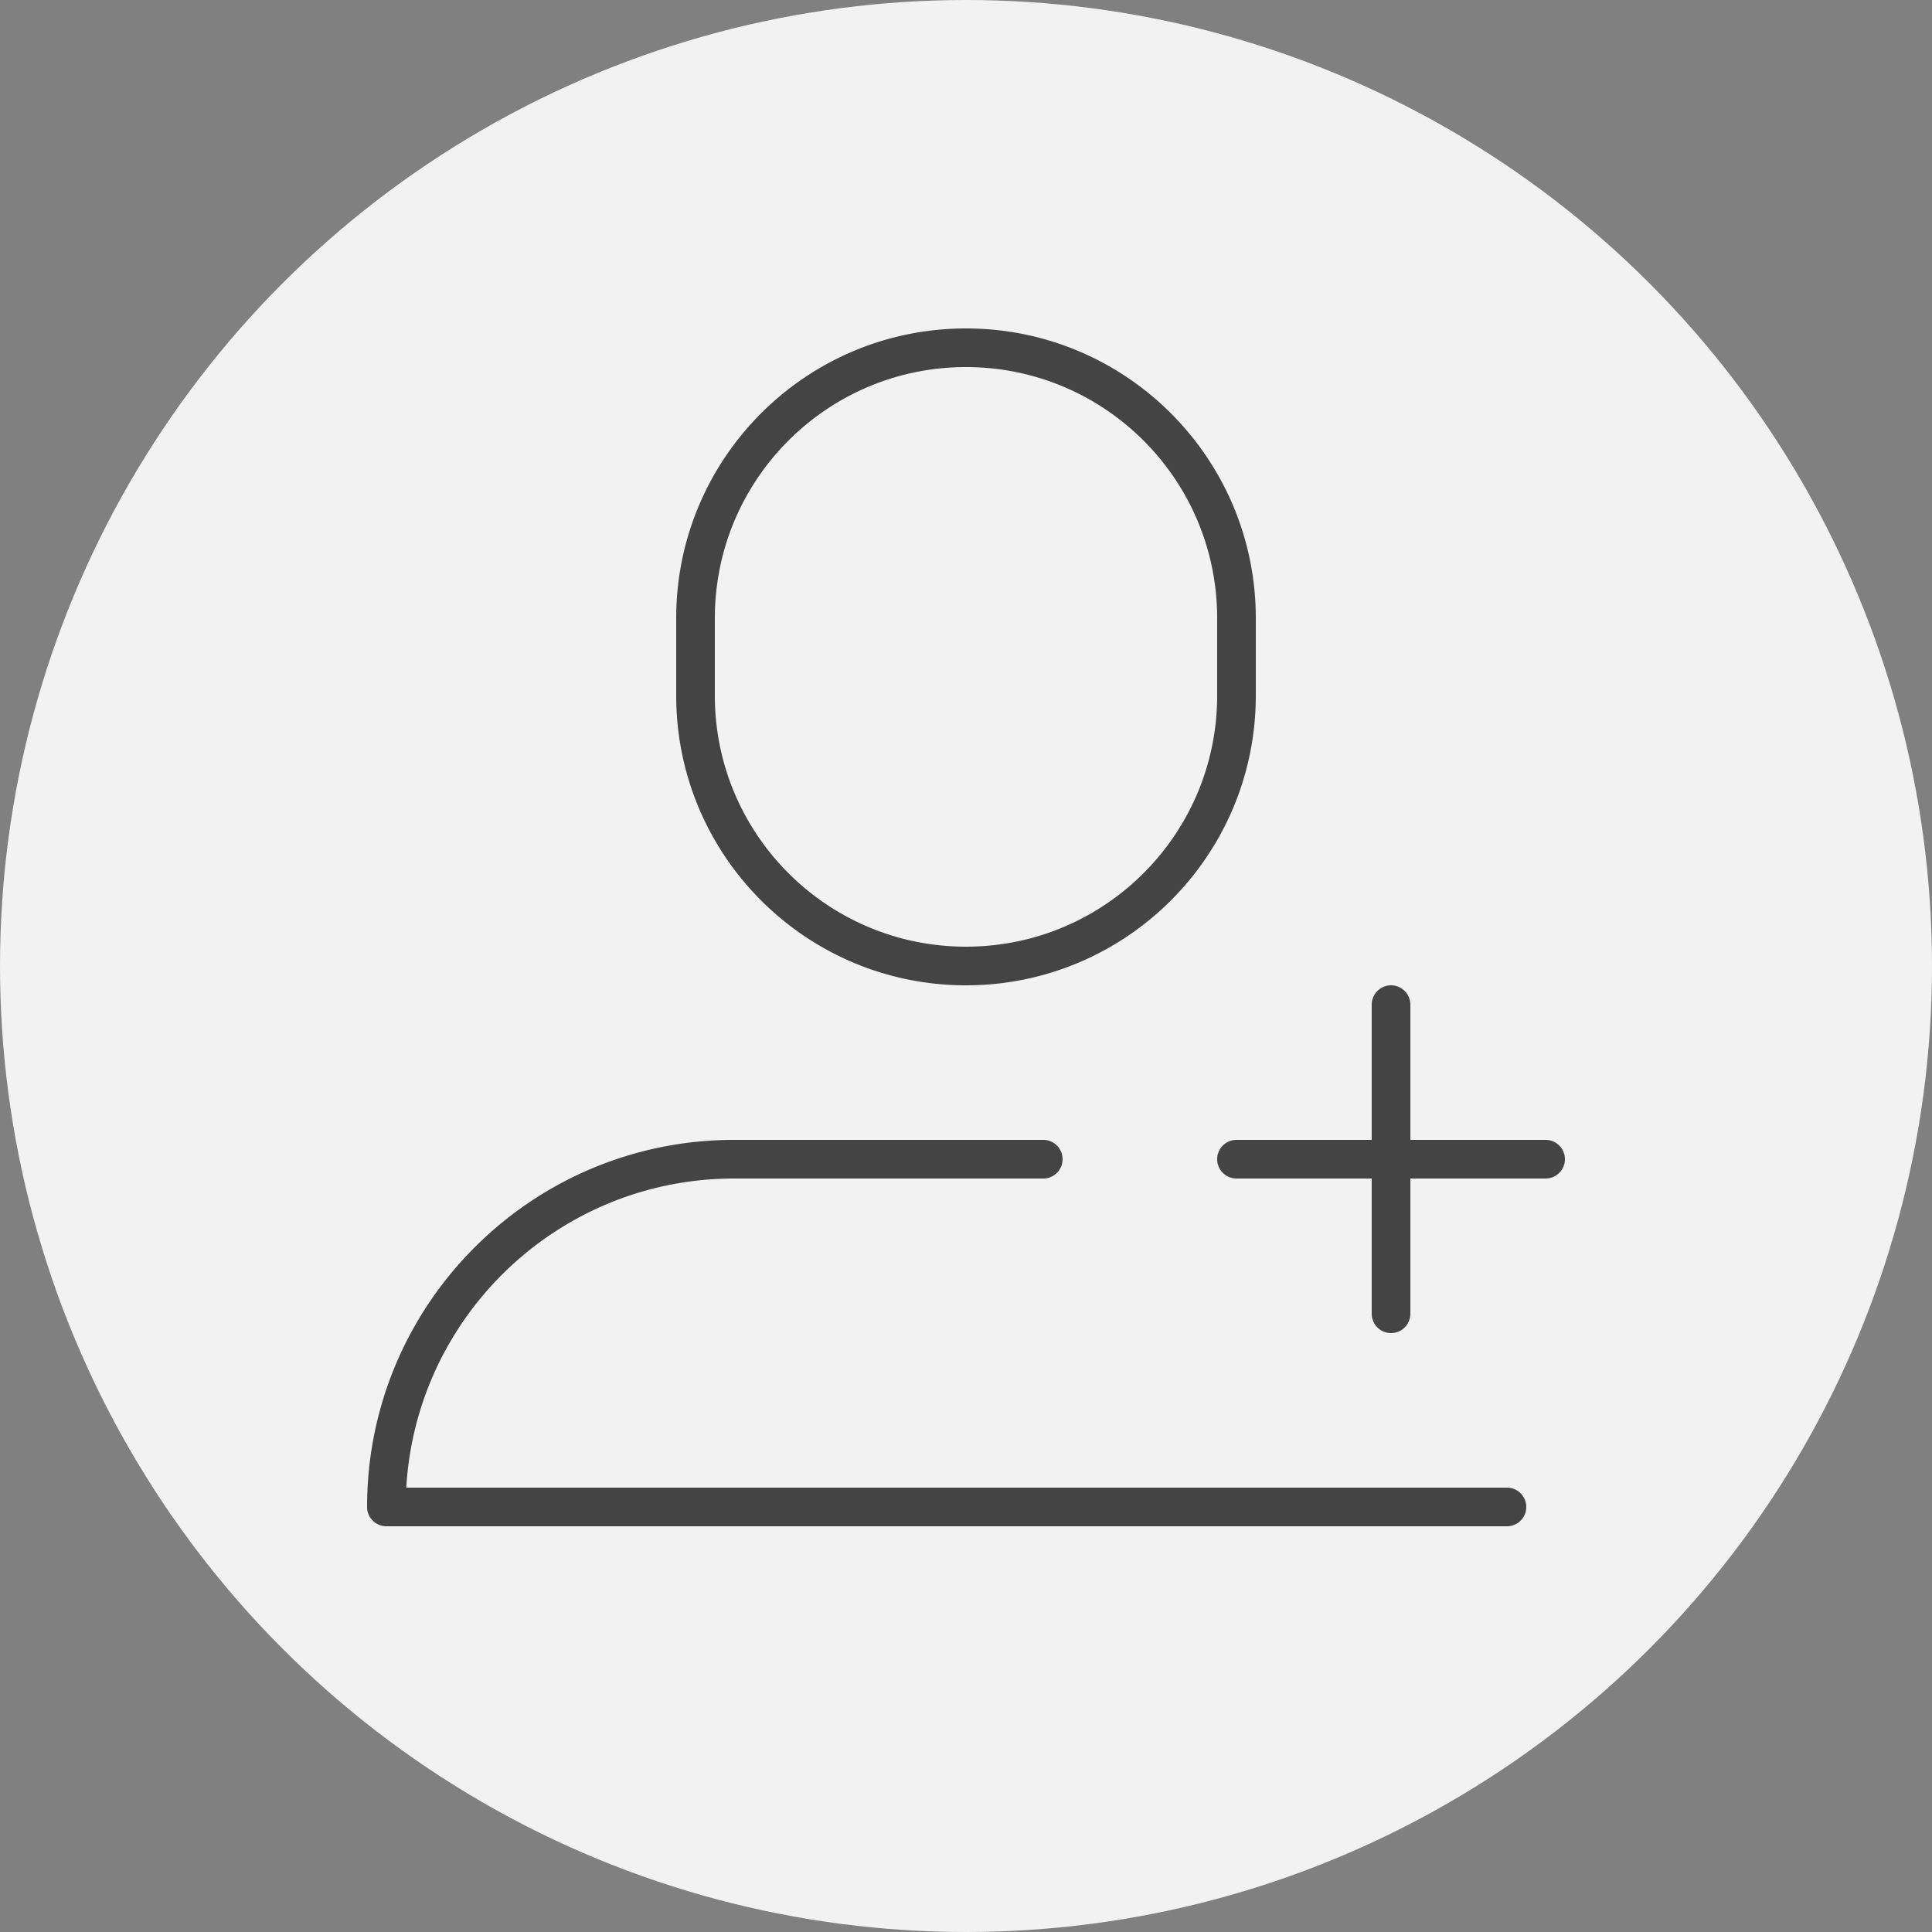 <svg xmlns="http://www.w3.org/2000/svg" width="100" height="100"><rect width="100%" height="100%" fill="#808080" stroke="none"/><g fill="none" fill-rule="evenodd"><circle cx="50" cy="50" r="50" fill="#F2F2F2"/><path fill="#444" fill-rule="nonzero" d="M50 49c7.18 0 13-5.82 13-13v-4c0-7.18-5.82-13-13-13s-13 5.82-13 13v4c0 7.18 5.82 13 13 13zm23 10h7a1 1 0 0 1 0 2h-7v7a1 1 0 0 1-2 0v-7h-7a1 1 0 0 1 0-2h7v-7a1 1 0 0 1 2 0v7zm-23-8c-8.284 0-15-6.716-15-15v-4c0-8.284 6.716-15 15-15 8.284 0 15 6.716 15 15v4c0 8.284-6.716 15-15 15zm28 26a1 1 0 0 1 0 2H20a1 1 0 0 1-1-1c0-10.493 8.507-19 19-19h16a1 1 0 0 1 0 2H38c-9.053 0-16.453 7.077-16.971 16H78z"/></g></svg>